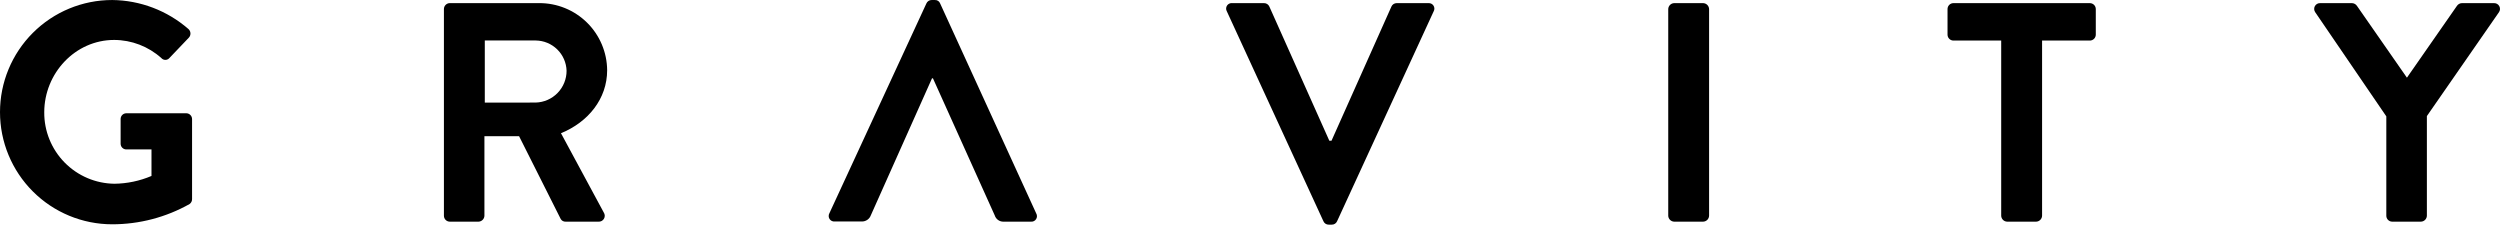 <?xml version="1.0" encoding="UTF-8"?>
<svg width="173px" height="16px" viewBox="0 0 173 16" version="1.1" xmlns="http://www.w3.org/2000/svg" xmlns:xlink="http://www.w3.org/1999/xlink">
    <title>Weighted Blankets, Throws, Robes + Accessories _ Gravity Blankets-1</title>
    <defs>
        <filter color-interpolation-filters="auto" id="filter-1">
            <feColorMatrix in="SourceGraphic" type="matrix" values="0 0 0 0 0.529 0 0 0 0 0.541 0 0 0 0 0.557 0 0 0 1 0"></feColorMatrix>
        </filter>
    </defs>
    <g id="Page-1" stroke="none" stroke-width="1" fill="none" fill-rule="evenodd">
        <g filter="url(#filter-1)" id="Weighted-Blankets,-Throws,-Robes-+-Accessories-_-Gravity-Blankets-1">
            <g transform="translate(0, 0)">
                <path d="M7.764,0.001 C9.706,0.021 11.576,0.733 13.04,2.009 C13.082,2.047 13.116,2.092 13.14,2.143 C13.164,2.195 13.178,2.25 13.18,2.307 C13.182,2.363 13.172,2.419 13.152,2.472 C13.132,2.525 13.101,2.573 13.061,2.613 L11.723,4.015 C11.688,4.056 11.645,4.088 11.597,4.11 C11.549,4.133 11.496,4.144 11.443,4.144 C11.389,4.144 11.336,4.133 11.288,4.11 C11.24,4.088 11.197,4.056 11.162,4.015 C10.265,3.212 9.105,2.767 7.901,2.764 C5.201,2.764 3.062,5.074 3.062,7.771 C3.053,9.07 3.56,10.319 4.471,11.246 C5.382,12.173 6.623,12.701 7.922,12.715 C8.803,12.704 9.673,12.521 10.483,12.176 L10.483,10.34 L8.757,10.34 C8.704,10.342 8.652,10.334 8.602,10.315 C8.553,10.297 8.508,10.269 8.47,10.232 C8.431,10.196 8.401,10.153 8.38,10.104 C8.359,10.056 8.348,10.004 8.347,9.952 L8.347,8.248 C8.345,8.193 8.354,8.139 8.374,8.088 C8.394,8.038 8.424,7.992 8.463,7.953 C8.501,7.915 8.547,7.885 8.598,7.865 C8.648,7.845 8.703,7.836 8.757,7.838 L12.903,7.838 C13.008,7.842 13.108,7.887 13.18,7.964 C13.253,8.04 13.293,8.142 13.291,8.248 L13.291,13.772 C13.293,13.839 13.278,13.906 13.248,13.967 C13.218,14.027 13.173,14.08 13.119,14.119 C11.484,15.039 9.64,15.522 7.764,15.521 C5.705,15.521 3.73,14.704 2.274,13.248 C0.818,11.793 0,9.819 0,7.761 C0,5.703 0.818,3.729 2.274,2.274 C3.73,0.818 5.705,0.001 7.764,0.001 L7.764,0.001 Z" id="Path" fill="#000000" fill-rule="nonzero"></path>
                <path d="M30.719,0.626 C30.719,0.518 30.762,0.413 30.839,0.337 C30.916,0.26 31.02,0.216 31.129,0.216 L37.306,0.216 C38.546,0.209 39.738,0.693 40.621,1.564 C41.504,2.434 42.005,3.619 42.015,4.859 C42.015,6.843 40.696,8.454 38.819,9.218 L41.778,14.701 C41.821,14.765 41.846,14.839 41.849,14.916 C41.852,14.993 41.834,15.069 41.795,15.136 C41.757,15.203 41.7,15.257 41.632,15.293 C41.564,15.329 41.487,15.345 41.411,15.339 L39.142,15.339 C39.072,15.343 39.003,15.326 38.941,15.292 C38.88,15.258 38.83,15.207 38.797,15.145 L35.92,9.424 L33.522,9.424 L33.522,14.936 C33.517,15.042 33.472,15.142 33.397,15.216 C33.322,15.29 33.222,15.334 33.117,15.339 L31.129,15.339 C31.02,15.339 30.916,15.296 30.839,15.219 C30.762,15.142 30.719,15.038 30.719,14.929 L30.719,0.626 Z M37.068,7.097 C37.641,7.082 38.186,6.843 38.585,6.432 C38.985,6.021 39.208,5.47 39.207,4.897 C39.191,4.339 38.959,3.809 38.56,3.419 C38.161,3.028 37.627,2.807 37.068,2.802 L33.548,2.802 L33.548,7.102 L37.068,7.097 Z" id="Shape" fill="#000000" fill-rule="nonzero"></path>
                <path d="M64.56,5.42 L64.495,5.42 L60.263,14.896 C60.217,15.024 60.132,15.135 60.019,15.212 C59.907,15.29 59.773,15.33 59.637,15.327 L57.757,15.327 C57.688,15.333 57.62,15.32 57.558,15.29 C57.496,15.259 57.444,15.213 57.406,15.156 C57.369,15.098 57.347,15.032 57.345,14.963 C57.342,14.895 57.357,14.827 57.39,14.766 L64.106,0.24 C64.136,0.168 64.187,0.107 64.253,0.064 C64.318,0.021 64.395,-0.001 64.473,0.001 L64.689,0.001 C64.768,-0.005 64.847,0.016 64.914,0.059 C64.98,0.102 65.031,0.166 65.058,0.24 L71.705,14.766 C71.741,14.827 71.759,14.896 71.758,14.966 C71.757,15.036 71.736,15.104 71.699,15.163 C71.662,15.222 71.609,15.27 71.546,15.301 C71.483,15.332 71.413,15.345 71.343,15.339 L69.463,15.339 C69.326,15.347 69.19,15.308 69.076,15.23 C68.963,15.152 68.879,15.039 68.837,14.908 L64.56,5.42 Z" id="Path" fill="#000000" fill-rule="nonzero"></path>
                <path d="M84.894,0.777 C84.86,0.716 84.844,0.647 84.848,0.578 C84.851,0.508 84.873,0.441 84.912,0.383 C84.951,0.325 85.004,0.279 85.068,0.25 C85.131,0.22 85.201,0.209 85.27,0.217 L87.474,0.217 C87.552,0.216 87.628,0.238 87.693,0.281 C87.758,0.324 87.81,0.385 87.84,0.456 L91.989,9.738 L92.14,9.738 L96.286,0.454 C96.316,0.384 96.366,0.325 96.429,0.283 C96.493,0.241 96.567,0.218 96.643,0.217 L98.847,0.217 C98.915,0.211 98.984,0.224 99.045,0.254 C99.107,0.284 99.159,0.33 99.197,0.388 C99.235,0.445 99.256,0.512 99.259,0.58 C99.262,0.649 99.246,0.717 99.213,0.777 L92.528,15.306 C92.498,15.378 92.447,15.439 92.382,15.482 C92.316,15.525 92.24,15.547 92.161,15.545 L91.945,15.545 C91.867,15.547 91.79,15.525 91.725,15.482 C91.66,15.439 91.609,15.378 91.579,15.306 L84.894,0.777 Z" id="Path" fill="#000000" fill-rule="nonzero"></path>
                <path d="M115.442,0.626 C115.445,0.519 115.49,0.417 115.566,0.341 C115.642,0.264 115.744,0.22 115.852,0.217 L117.859,0.217 C117.967,0.22 118.069,0.264 118.145,0.341 C118.221,0.417 118.265,0.519 118.269,0.626 L118.269,14.917 C118.268,15.027 118.225,15.132 118.149,15.211 C118.072,15.289 117.969,15.335 117.859,15.339 L115.852,15.339 C115.744,15.335 115.642,15.291 115.566,15.215 C115.49,15.139 115.445,15.037 115.442,14.929 L115.442,0.626 Z" id="Path" fill="#000000" fill-rule="nonzero"></path>
                <path d="M138.483,2.807 L135.179,2.807 C135.07,2.807 134.966,2.764 134.889,2.687 C134.812,2.61 134.769,2.506 134.769,2.397 L134.769,0.626 C134.769,0.573 134.779,0.519 134.8,0.47 C134.82,0.42 134.851,0.375 134.889,0.337 C134.927,0.299 134.972,0.268 135.022,0.248 C135.071,0.227 135.125,0.217 135.179,0.217 L144.617,0.217 C144.725,0.217 144.83,0.26 144.907,0.336 C144.985,0.413 145.028,0.517 145.029,0.626 L145.029,2.397 C145.028,2.506 144.985,2.611 144.907,2.687 C144.83,2.764 144.725,2.807 144.617,2.807 L141.312,2.807 L141.312,14.917 C141.312,15.027 141.269,15.132 141.192,15.211 C141.116,15.289 141.012,15.335 140.902,15.339 L138.895,15.339 C138.787,15.336 138.684,15.292 138.608,15.216 C138.531,15.14 138.486,15.037 138.483,14.929 L138.483,2.807 Z" id="Path" fill="#000000" fill-rule="nonzero"></path>
                <path d="M165.133,8.053 L160.21,0.842 C160.168,0.781 160.144,0.709 160.141,0.635 C160.137,0.561 160.154,0.488 160.19,0.423 C160.226,0.358 160.279,0.305 160.343,0.268 C160.408,0.232 160.481,0.214 160.555,0.217 L162.759,0.217 C162.828,0.219 162.895,0.238 162.955,0.271 C163.015,0.305 163.066,0.353 163.104,0.411 L166.559,5.376 L170.017,0.411 C170.054,0.353 170.105,0.306 170.165,0.272 C170.224,0.238 170.291,0.219 170.36,0.217 L172.585,0.217 C172.659,0.214 172.732,0.232 172.797,0.268 C172.861,0.305 172.914,0.358 172.95,0.423 C172.986,0.488 173.003,0.561 173,0.635 C172.996,0.709 172.972,0.781 172.93,0.842 L167.94,8.032 L167.94,14.917 C167.94,15.027 167.897,15.132 167.82,15.211 C167.744,15.289 167.64,15.335 167.53,15.339 L165.543,15.339 C165.434,15.339 165.33,15.296 165.253,15.219 C165.176,15.142 165.133,15.038 165.133,14.929 L165.133,8.053 Z" id="Path" fill="#000000" fill-rule="nonzero"></path>
            </g>
        </g>
    </g>
</svg>